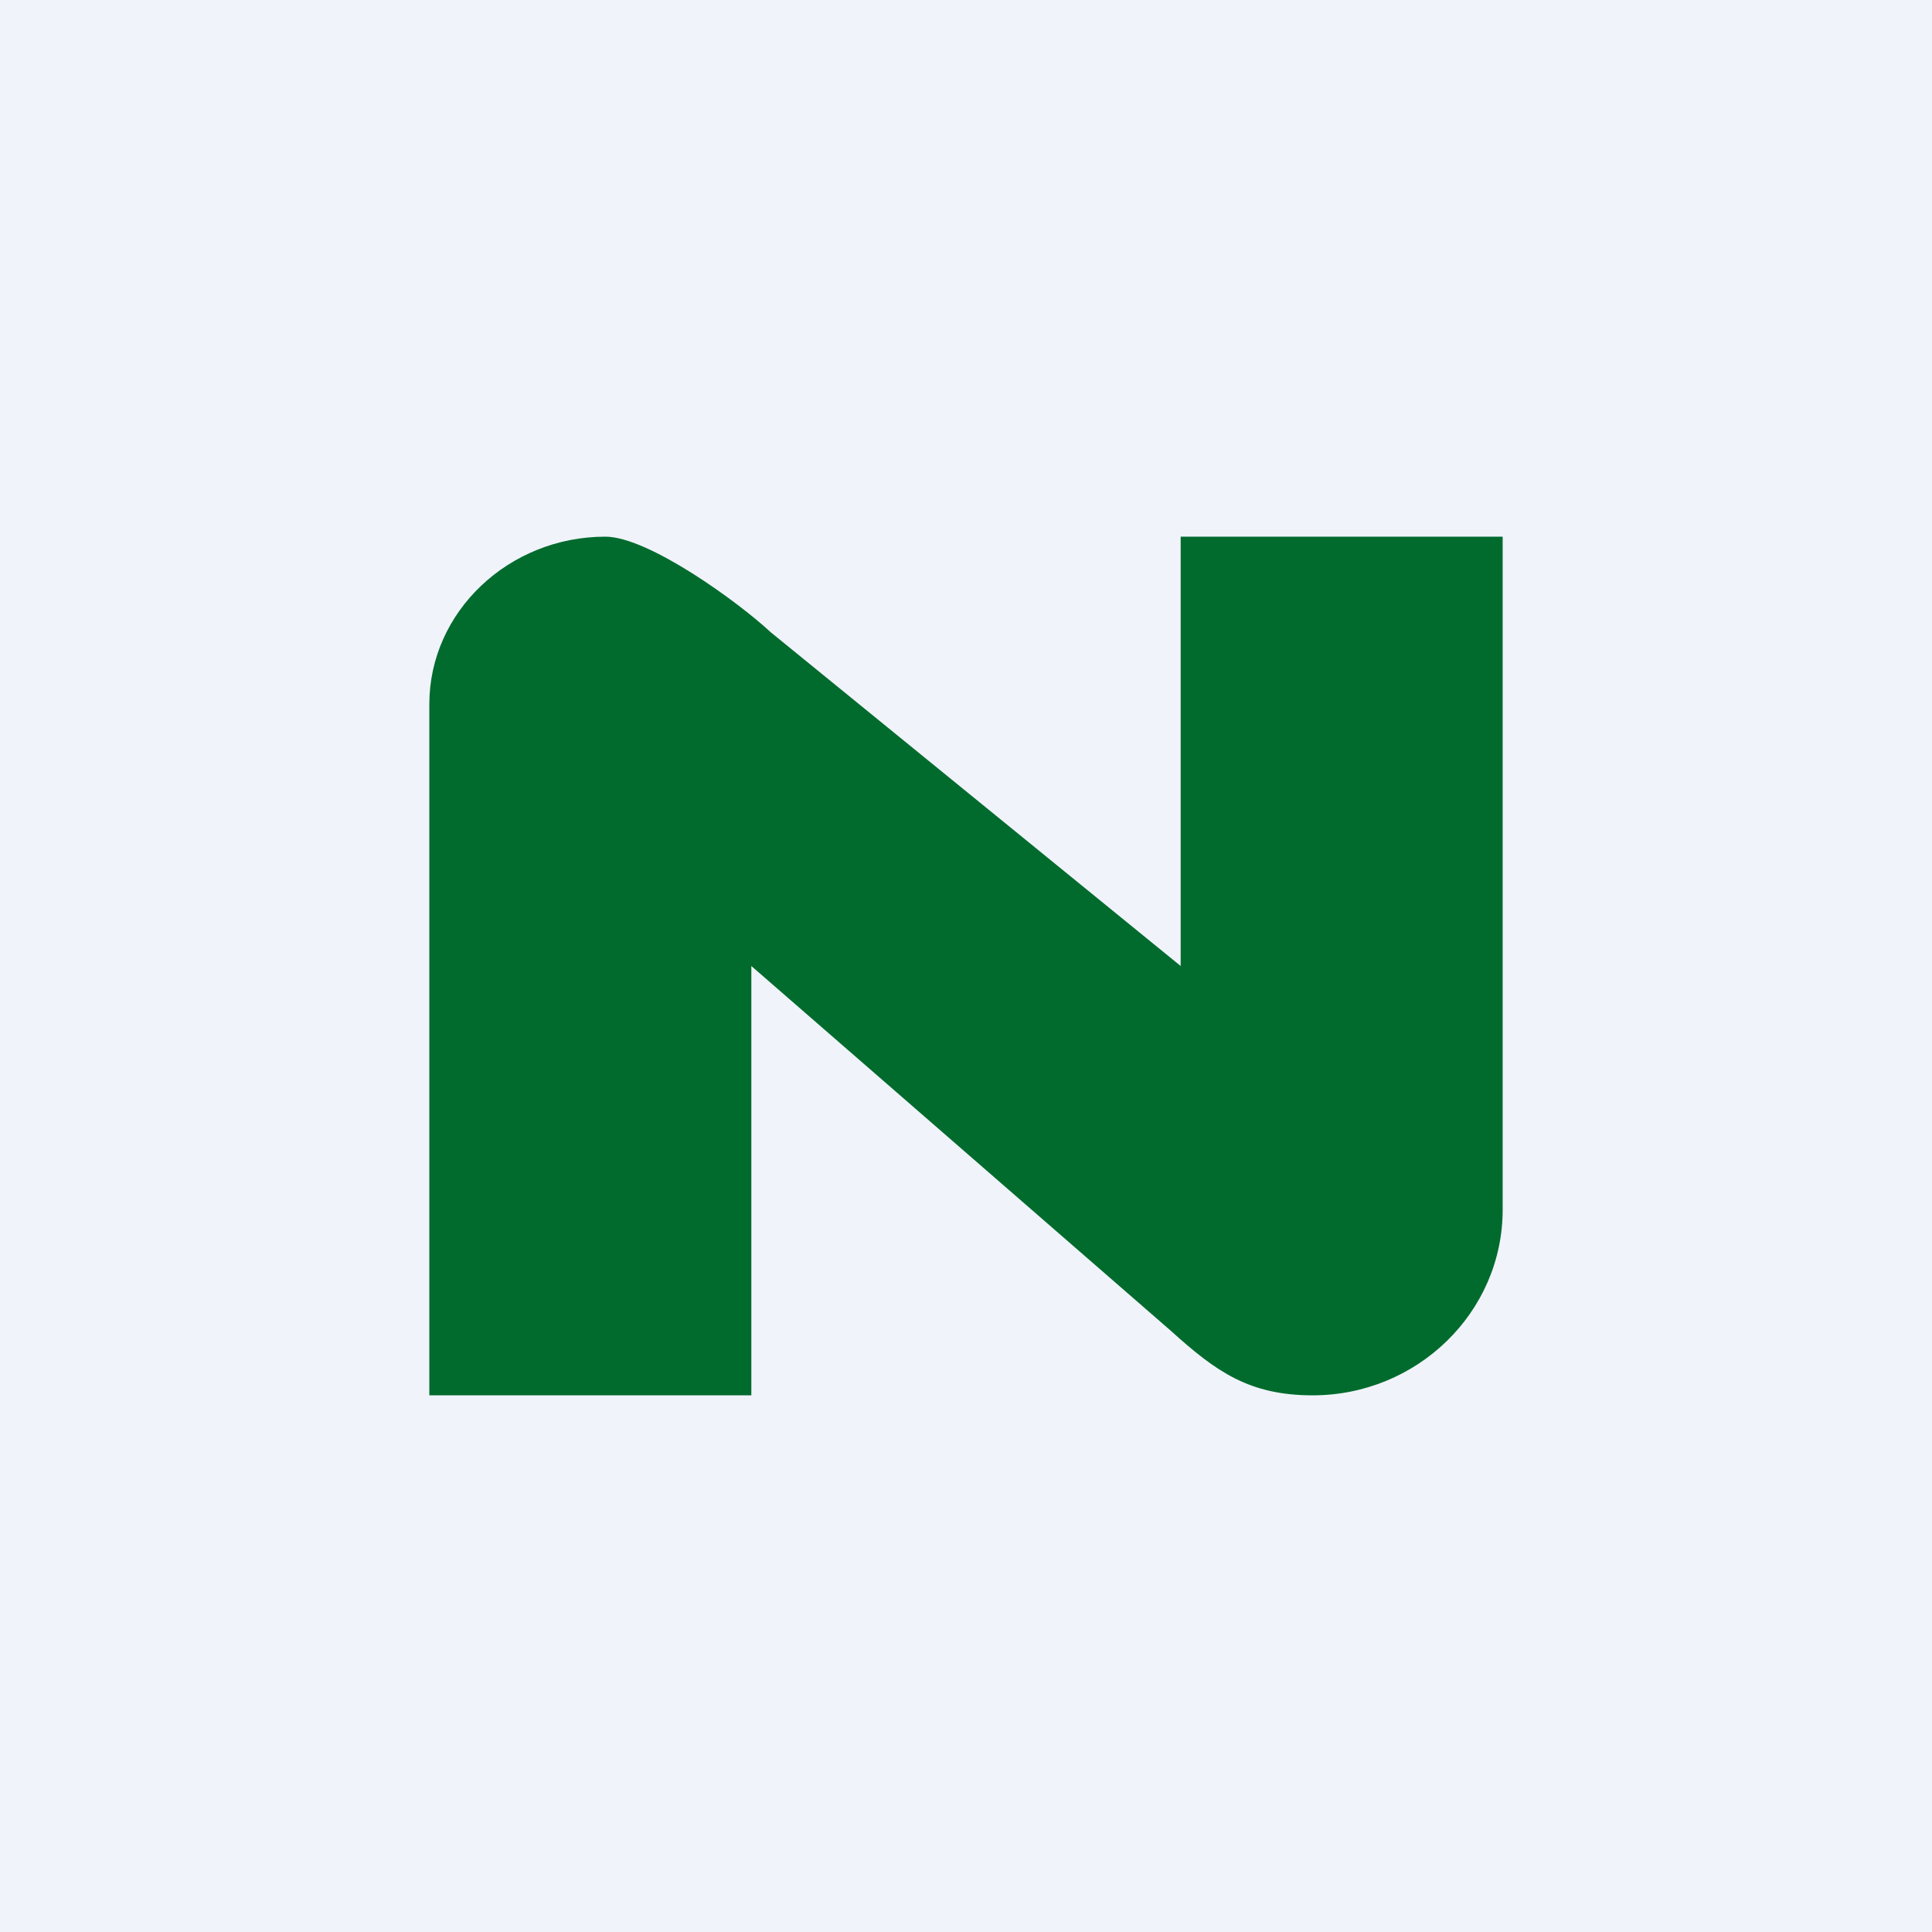 <!-- by TradingView --><svg width="18" height="18" viewBox="0 0 18 18" xmlns="http://www.w3.org/2000/svg"><path fill="#F0F3FA" d="M0 0h18v18H0z"/><path d="M11 9V5h3v6.27c0 .96-.8 1.73-1.77 1.73-.59 0-.9-.22-1.32-.6L7 9v4H4V6.56C4 5.7 4.74 5 5.64 5c.4 0 1.24.61 1.54.89L11 9Z" fill="#006B2D"/></svg>